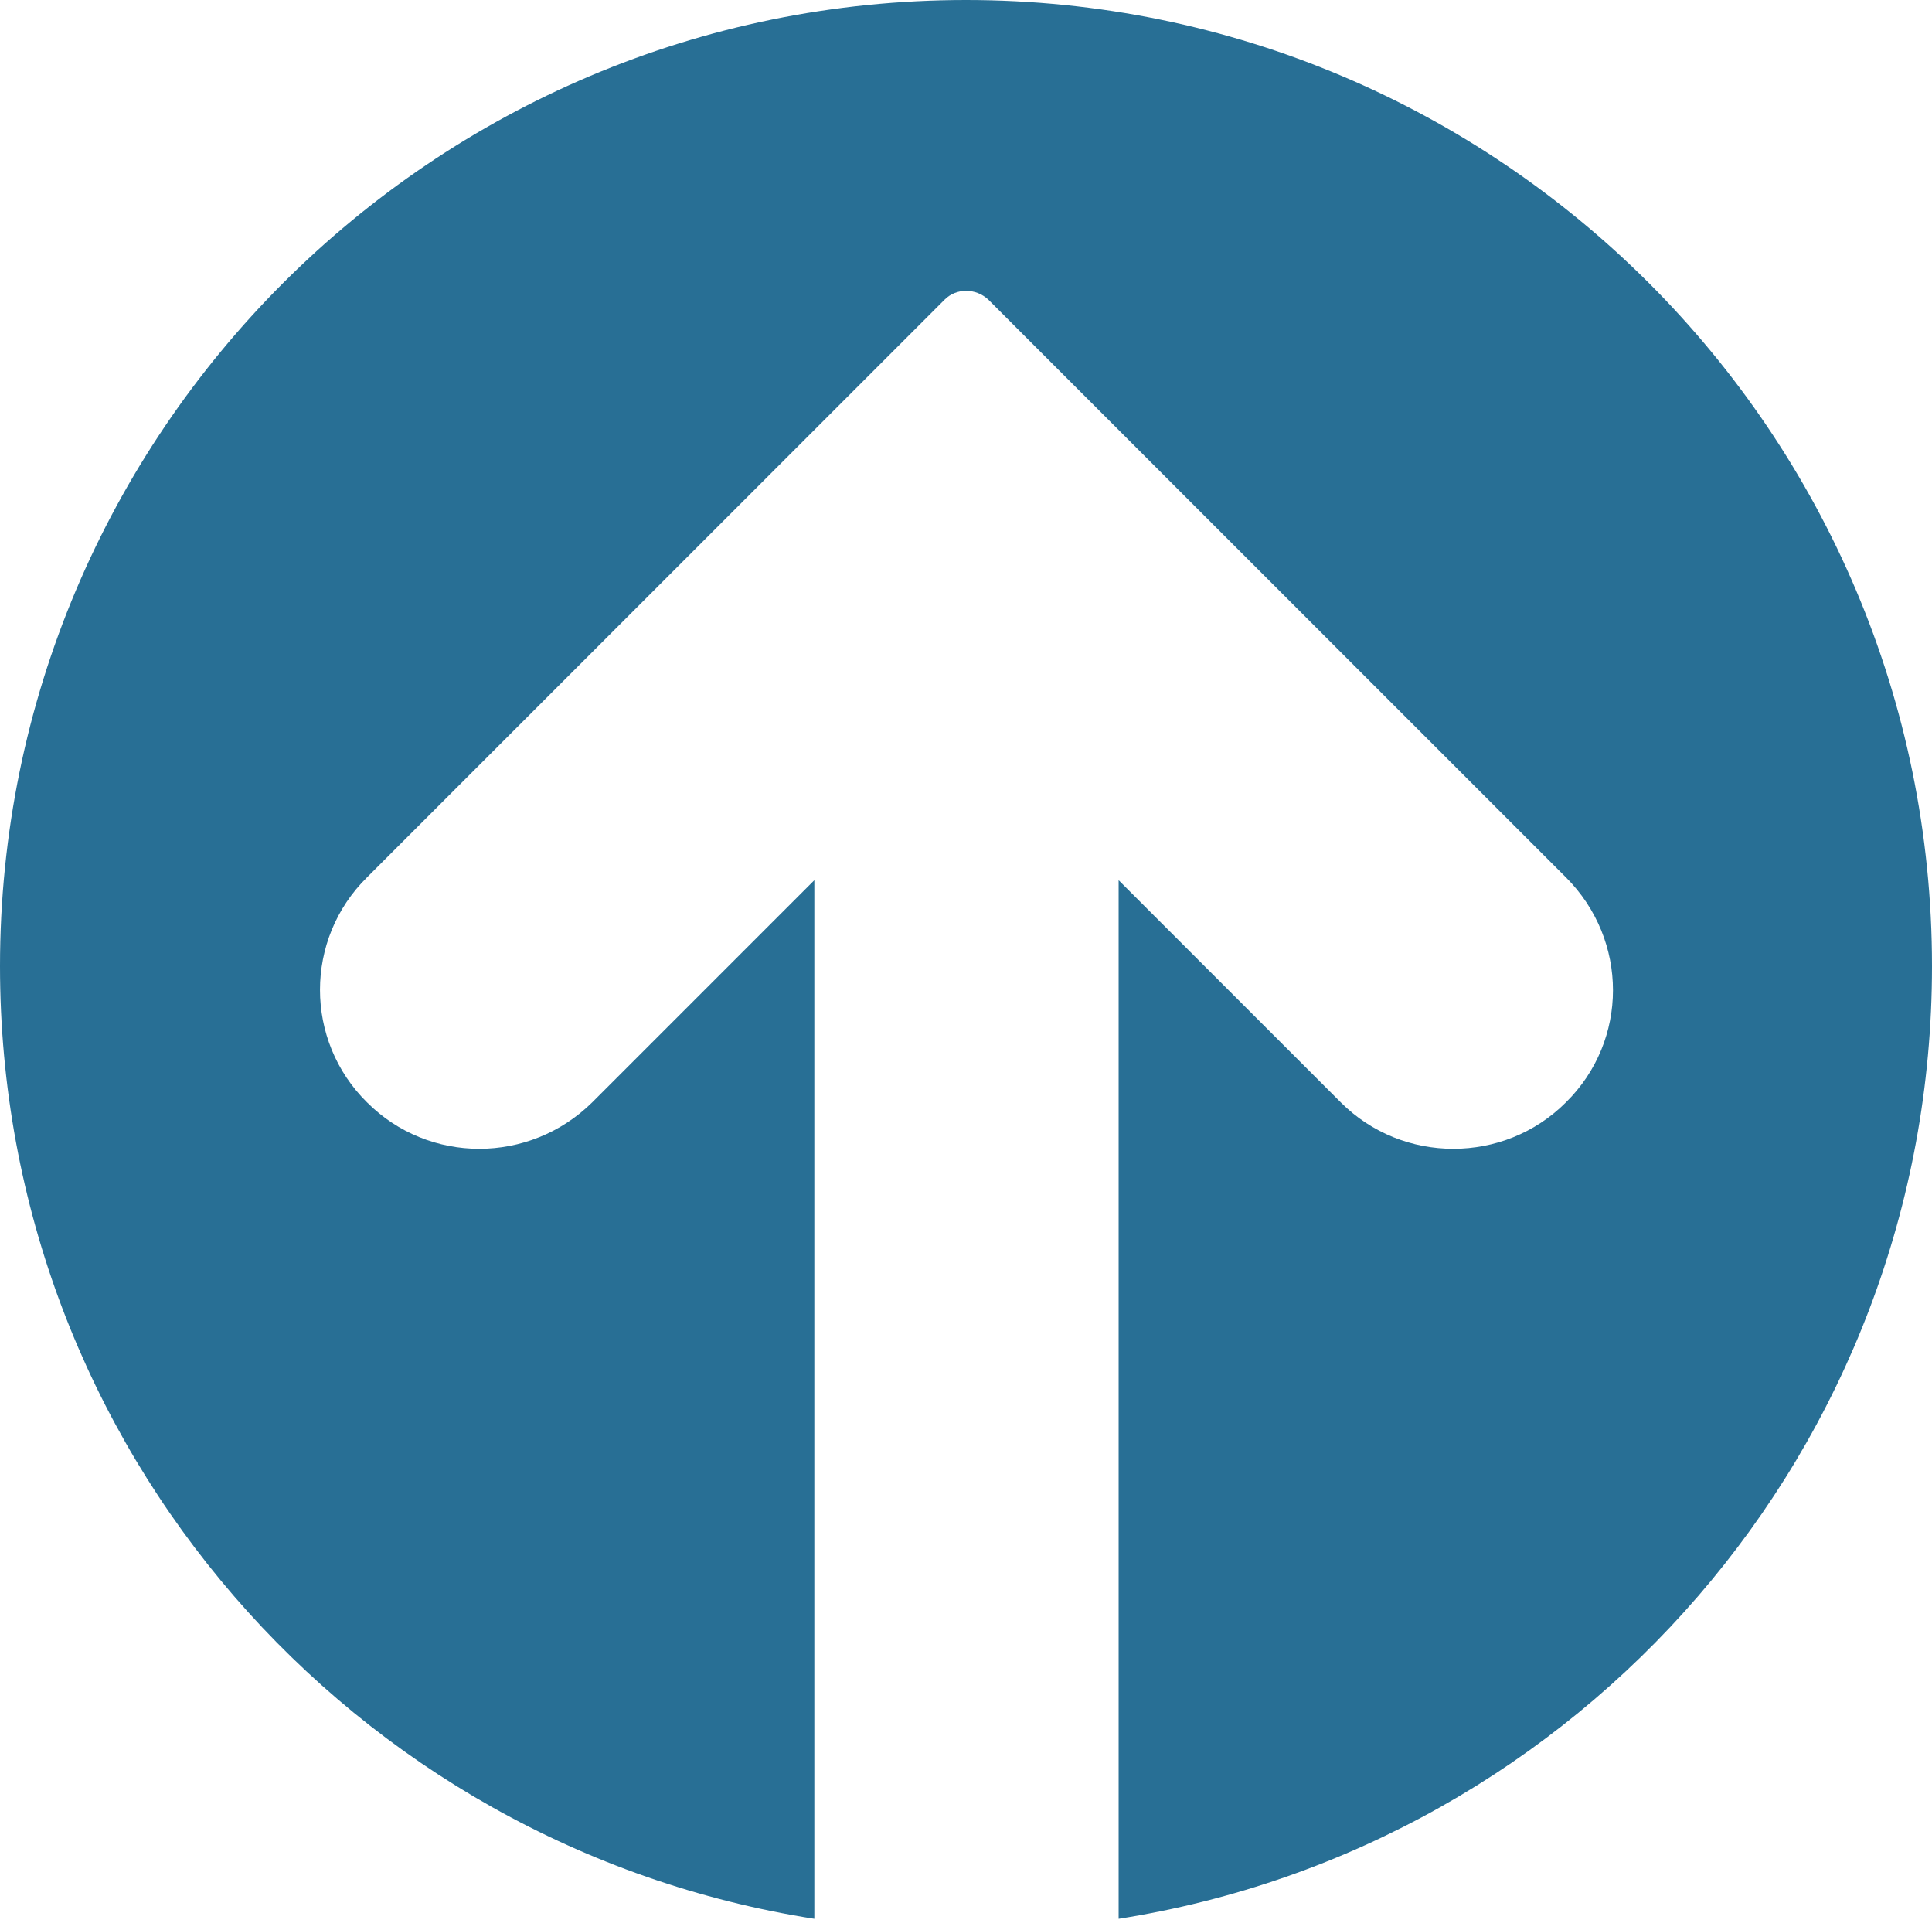 <?xml version="1.0" encoding="utf-8"?>
<!-- Generator: Adobe Illustrator 24.3.0, SVG Export Plug-In . SVG Version: 6.00 Build 0)  -->
<svg version="1.1" id="Layer_1" xmlns="http://www.w3.org/2000/svg" xmlns:xlink="http://www.w3.org/1999/xlink" x="0px" y="0px"
	 viewBox="0 0 20 19.87" style="enable-background:new 0 0 20 19.87;" xml:space="preserve">
<style type="text/css">
	.st0{clip-path:url(#SVGID_2_);fill:#286F95;}
</style>
<g>
	<defs>
		<rect id="SVGID_1_" x="0" y="0" width="20" height="19.86"/>
	</defs>
	<clipPath id="SVGID_2_">
		<use xlink:href="#SVGID_1_"  style="overflow:visible;"/>
	</clipPath>
	<path class="st0" d="M20,10c0-5.52-4.48-10-10-10S0,4.48,0,10c0,4.99,3.65,9.11,8.43,9.86V9.11l-2.3,2.3
		c-0.65,0.64-1.69,0.64-2.33,0c-0.65-0.64-0.65-1.69,0-2.33l5.98-5.98c0.12-0.12,0.32-0.12,0.45,0l5.98,5.98
		c0.65,0.65,0.65,1.69,0,2.33c-0.64,0.64-1.69,0.64-2.33,0l-2.3-2.3v10.75C16.35,19.11,20,14.99,20,10"/>
</g>
</svg>
